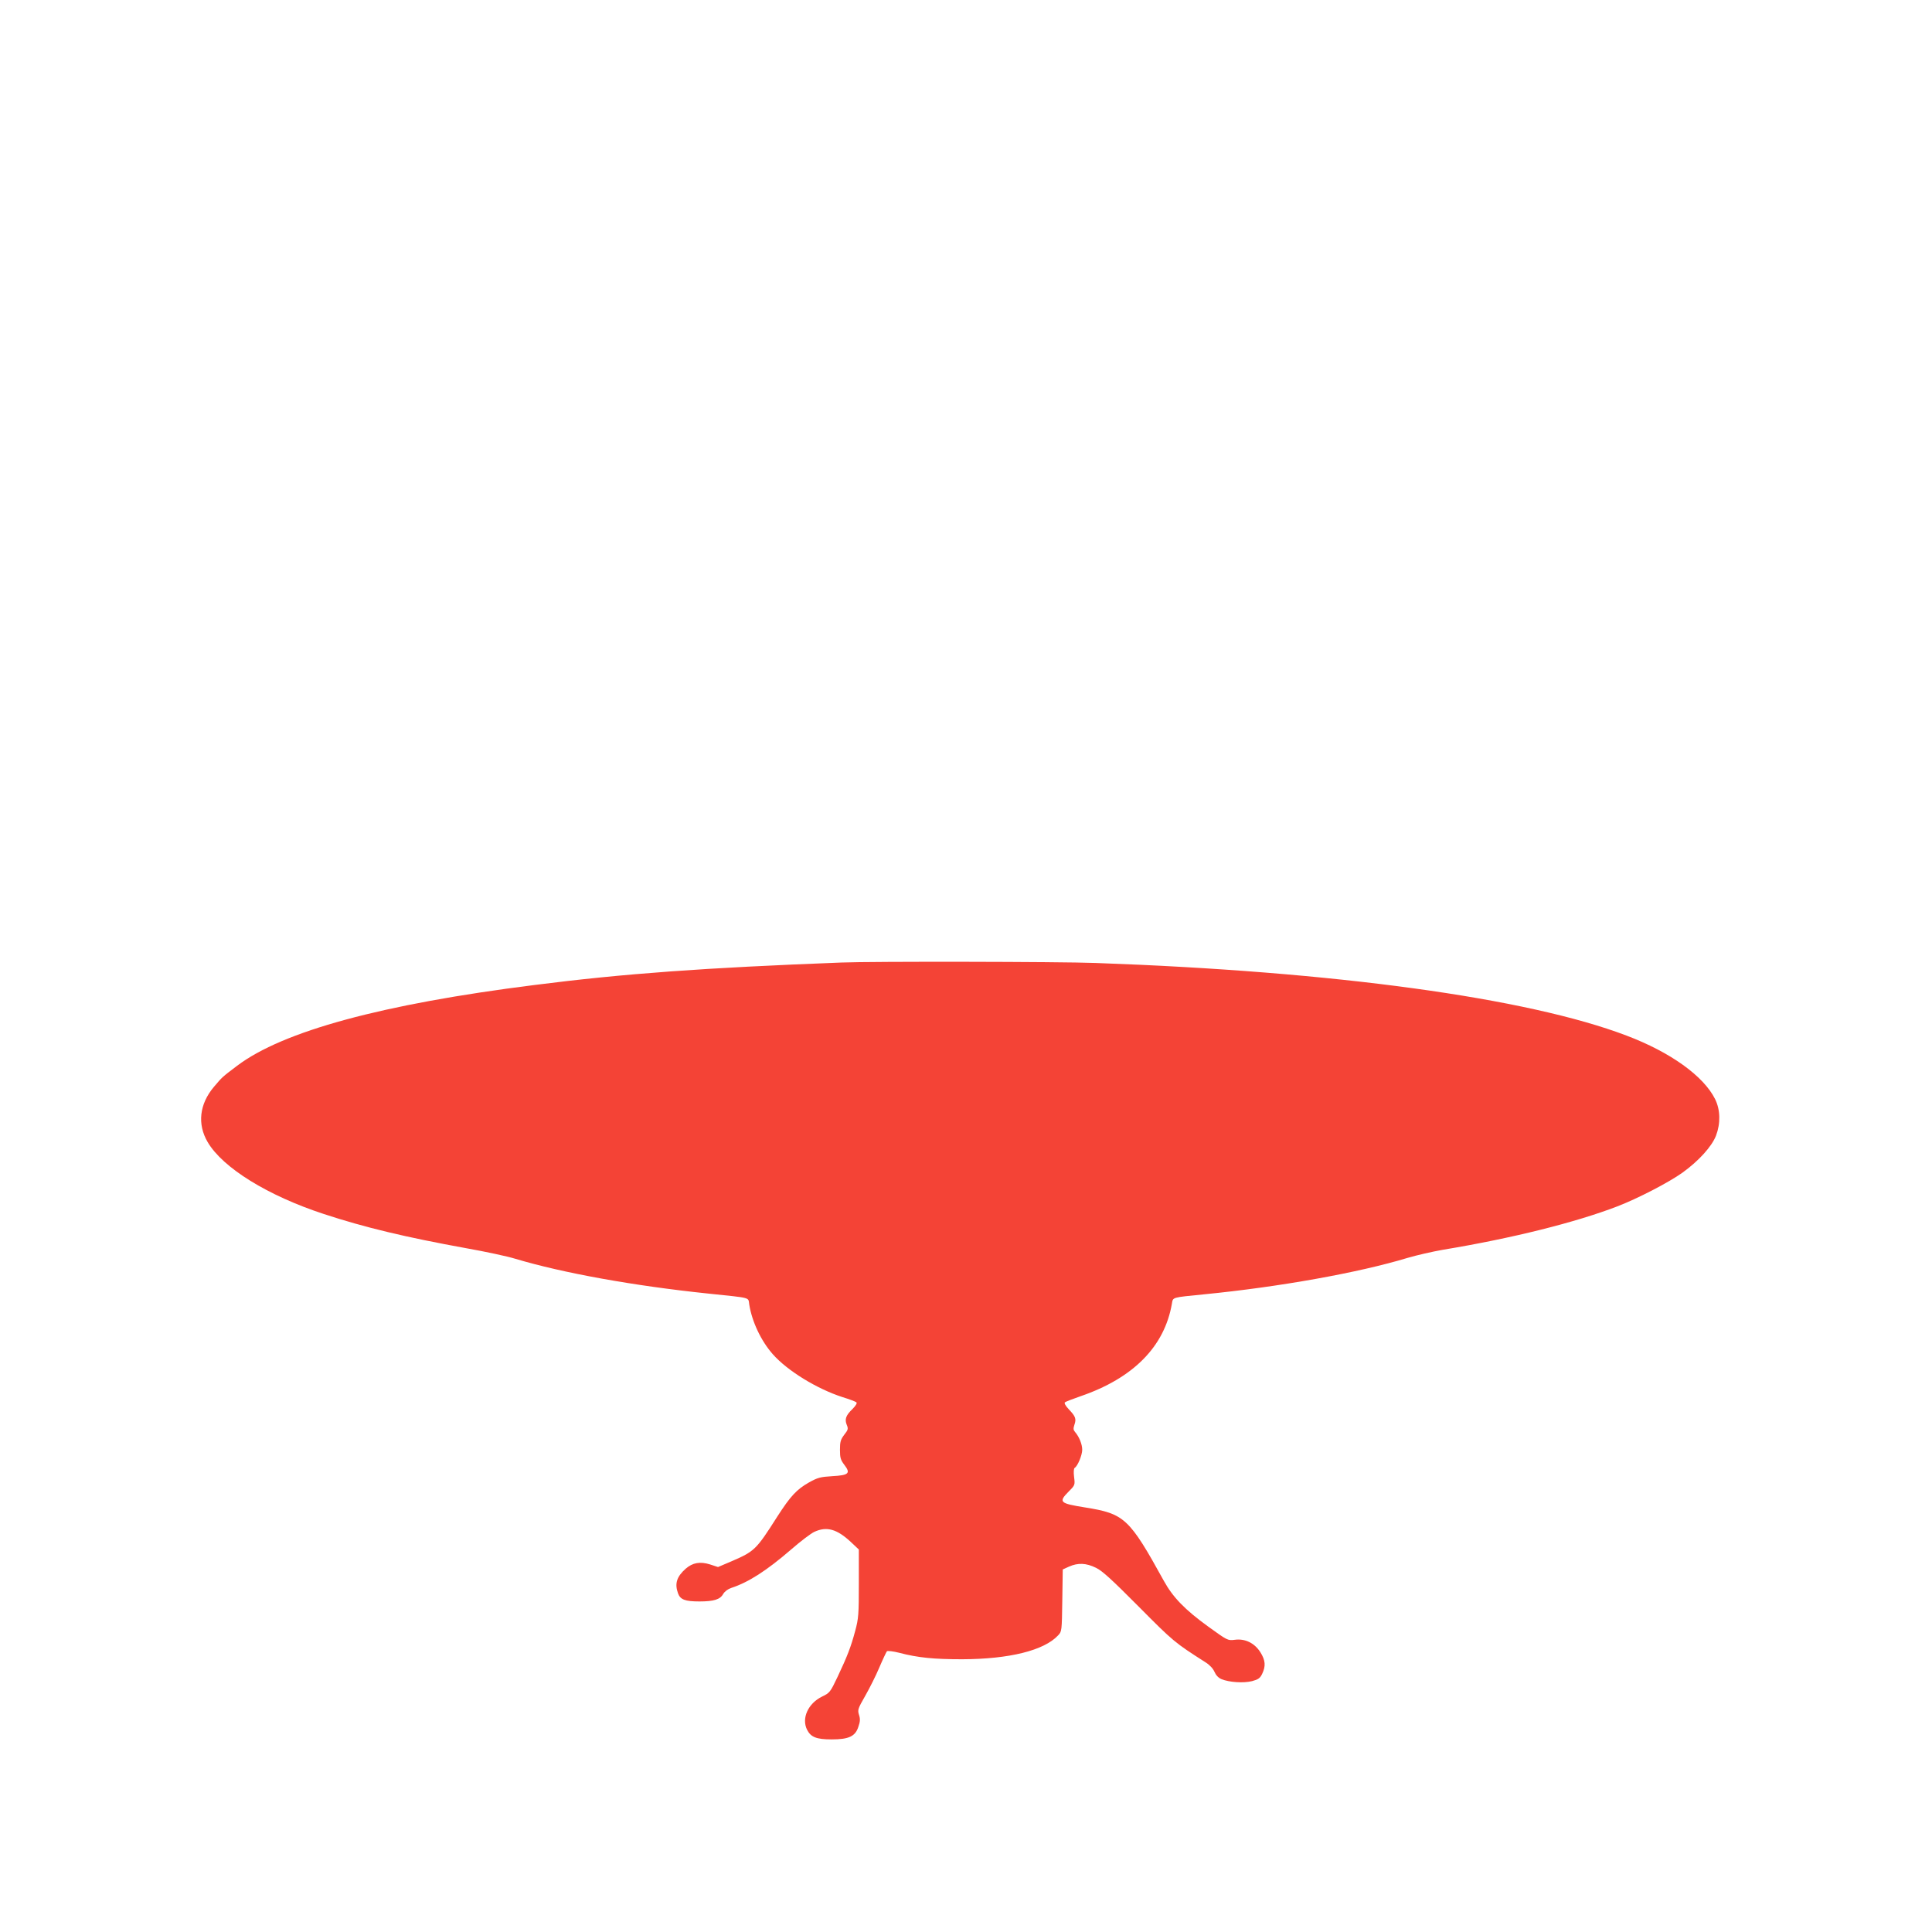 <?xml version="1.0" standalone="no"?>
<!DOCTYPE svg PUBLIC "-//W3C//DTD SVG 20010904//EN"
 "http://www.w3.org/TR/2001/REC-SVG-20010904/DTD/svg10.dtd">
<svg version="1.0" xmlns="http://www.w3.org/2000/svg"
 width="1280pt" height="1280pt" viewBox="0 0 1280 1280"
 preserveAspectRatio="xMidYMid meet">
<g transform="translate(0,1280) scale(0.1,-0.1)"
fill="#f44336" stroke="none">
<path d="M5575 6423 c-911 -35 -1439 -73 -2035 -149 -1009 -127 -1666 -306
-1969 -535 -103 -78 -96 -72 -154 -140 -96 -114 -111 -247 -41 -366 100 -170
397 -354 769 -476 274 -90 543 -154 945 -227 124 -22 270 -53 325 -70 314 -94
785 -179 1275 -230 294 -31 266 -23 274 -73 18 -113 78 -241 156 -329 96 -109
291 -229 461 -284 46 -14 88 -30 93 -35 6 -5 -5 -23 -26 -44 -44 -42 -53 -68
-38 -105 11 -26 9 -33 -17 -66 -24 -32 -28 -47 -28 -99 0 -53 4 -67 29 -100
43 -56 30 -69 -80 -75 -79 -5 -96 -9 -155 -42 -81 -46 -122 -90 -210 -227
-140 -220 -150 -229 -305 -296 l-87 -37 -52 17 c-67 21 -116 12 -162 -28 -60
-53 -74 -99 -51 -163 15 -42 47 -54 142 -54 95 0 137 13 157 49 11 18 31 33
55 41 113 37 233 114 394 253 63 55 133 108 155 118 82 38 150 19 243 -68 l52
-49 0 -225 c0 -205 -2 -232 -24 -314 -29 -108 -52 -167 -117 -305 -48 -101
-52 -106 -102 -130 -93 -45 -138 -144 -100 -220 25 -49 62 -64 163 -64 113 0
157 20 177 84 12 34 13 52 4 79 -10 33 -7 41 41 125 28 49 71 134 94 189 23
54 46 102 50 107 5 4 42 0 81 -10 125 -33 232 -43 418 -43 311 1 542 58 635
158 25 26 25 29 28 232 l3 205 42 19 c59 26 113 24 178 -8 42 -20 105 -78 284
-258 229 -231 238 -238 443 -369 27 -17 49 -41 58 -62 10 -23 26 -40 47 -49
52 -21 146 -27 202 -13 41 11 53 19 67 48 25 52 22 90 -12 144 -39 61 -101 91
-169 82 -47 -6 -48 -5 -177 88 -153 111 -233 193 -293 302 -230 417 -261 445
-523 487 -168 27 -177 35 -107 106 41 41 42 43 35 96 -4 33 -2 56 4 60 20 12
50 85 50 120 0 36 -20 86 -47 117 -12 14 -13 23 -5 48 14 39 8 56 -36 102 -22
23 -32 41 -27 47 6 5 53 23 105 41 349 120 555 329 604 612 8 45 -4 41 216 63
498 49 1021 143 1345 241 61 18 166 42 235 54 459 76 878 181 1154 287 138 53
342 159 433 224 108 78 194 173 222 245 31 82 29 171 -6 242 -76 153 -296 311
-587 421 -657 250 -1936 425 -3516 481 -239 9 -1488 11 -1685 3z"/>
</g>
</svg>
